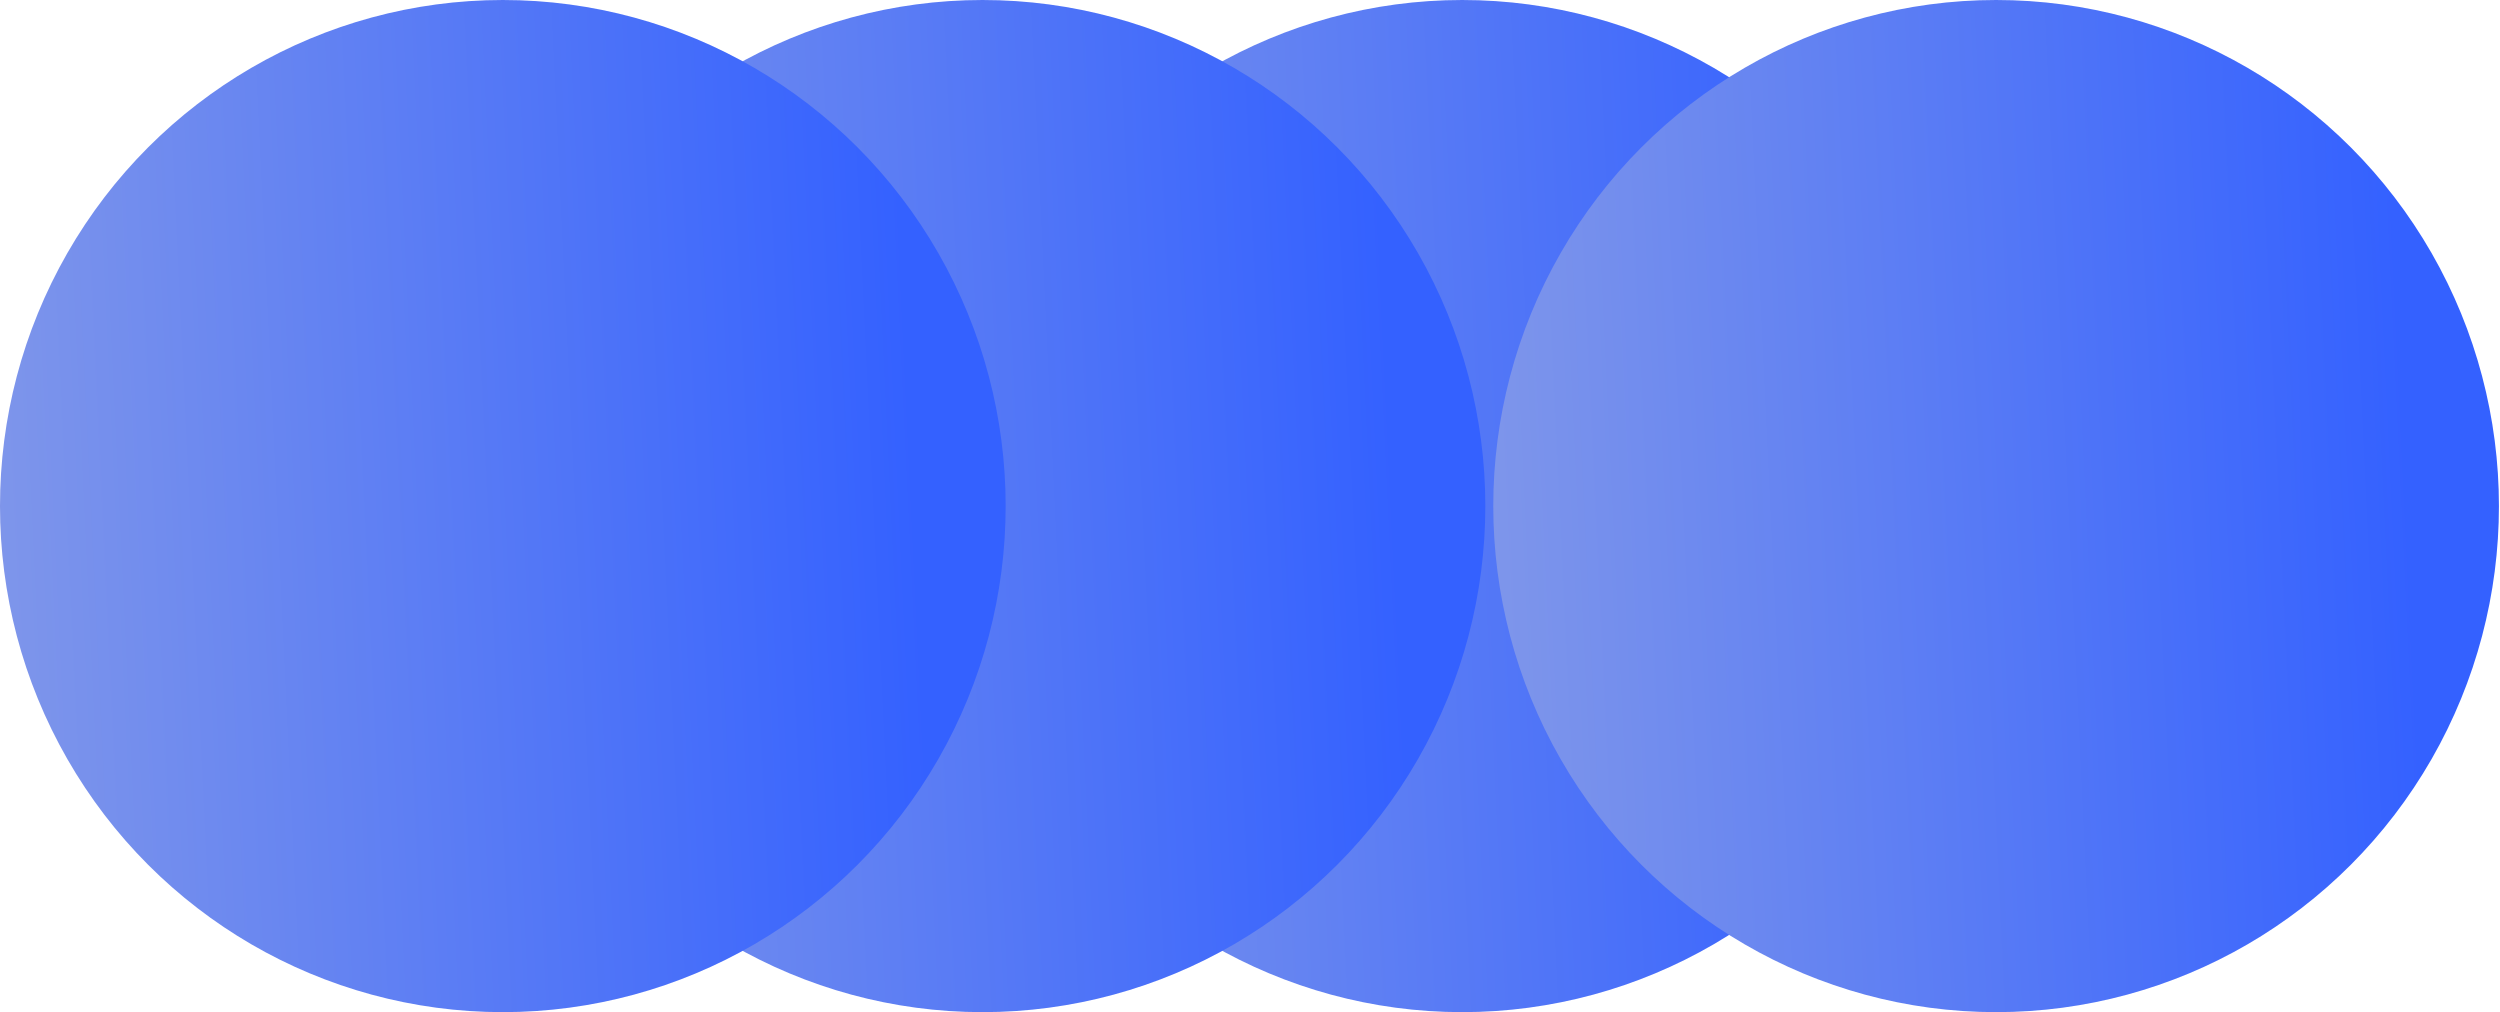 <svg width="988" height="400" viewBox="0 0 988 400" fill="none" xmlns="http://www.w3.org/2000/svg">
<ellipse cx="577.851" cy="200" rx="200" ry="198.718" transform="rotate(90 577.851 200)" fill="url(#paint0_linear_6388_5029)"/>
<ellipse cx="788.859" cy="200" rx="200" ry="198.718" transform="rotate(90 788.859 200)" fill="url(#paint1_linear_6388_5029)"/>
<ellipse cx="388.285" cy="200" rx="200" ry="198.718" transform="rotate(90 388.285 200)" fill="url(#paint2_linear_6388_5029)"/>
<ellipse cx="198.718" cy="200" rx="200" ry="198.718" transform="rotate(90 198.718 200)" fill="url(#paint3_linear_6388_5029)"/>
<defs>
<linearGradient id="paint0_linear_6388_5029" x1="579.715" y1="36.252" x2="598.119" y2="423.379" gradientUnits="userSpaceOnUse">
<stop stop-color="#3461FF"/>
<stop offset="1" stop-color="#8399E9"/>
</linearGradient>
<linearGradient id="paint1_linear_6388_5029" x1="790.723" y1="36.252" x2="809.128" y2="423.379" gradientUnits="userSpaceOnUse">
<stop stop-color="#3461FF"/>
<stop offset="1" stop-color="#8399E9"/>
</linearGradient>
<linearGradient id="paint2_linear_6388_5029" x1="390.149" y1="36.252" x2="408.554" y2="423.379" gradientUnits="userSpaceOnUse">
<stop stop-color="#3461FF"/>
<stop offset="1" stop-color="#8399E9"/>
</linearGradient>
<linearGradient id="paint3_linear_6388_5029" x1="200.582" y1="36.252" x2="218.986" y2="423.379" gradientUnits="userSpaceOnUse">
<stop stop-color="#3461FF"/>
<stop offset="1" stop-color="#8399E9"/>
</linearGradient>
</defs>
</svg>
